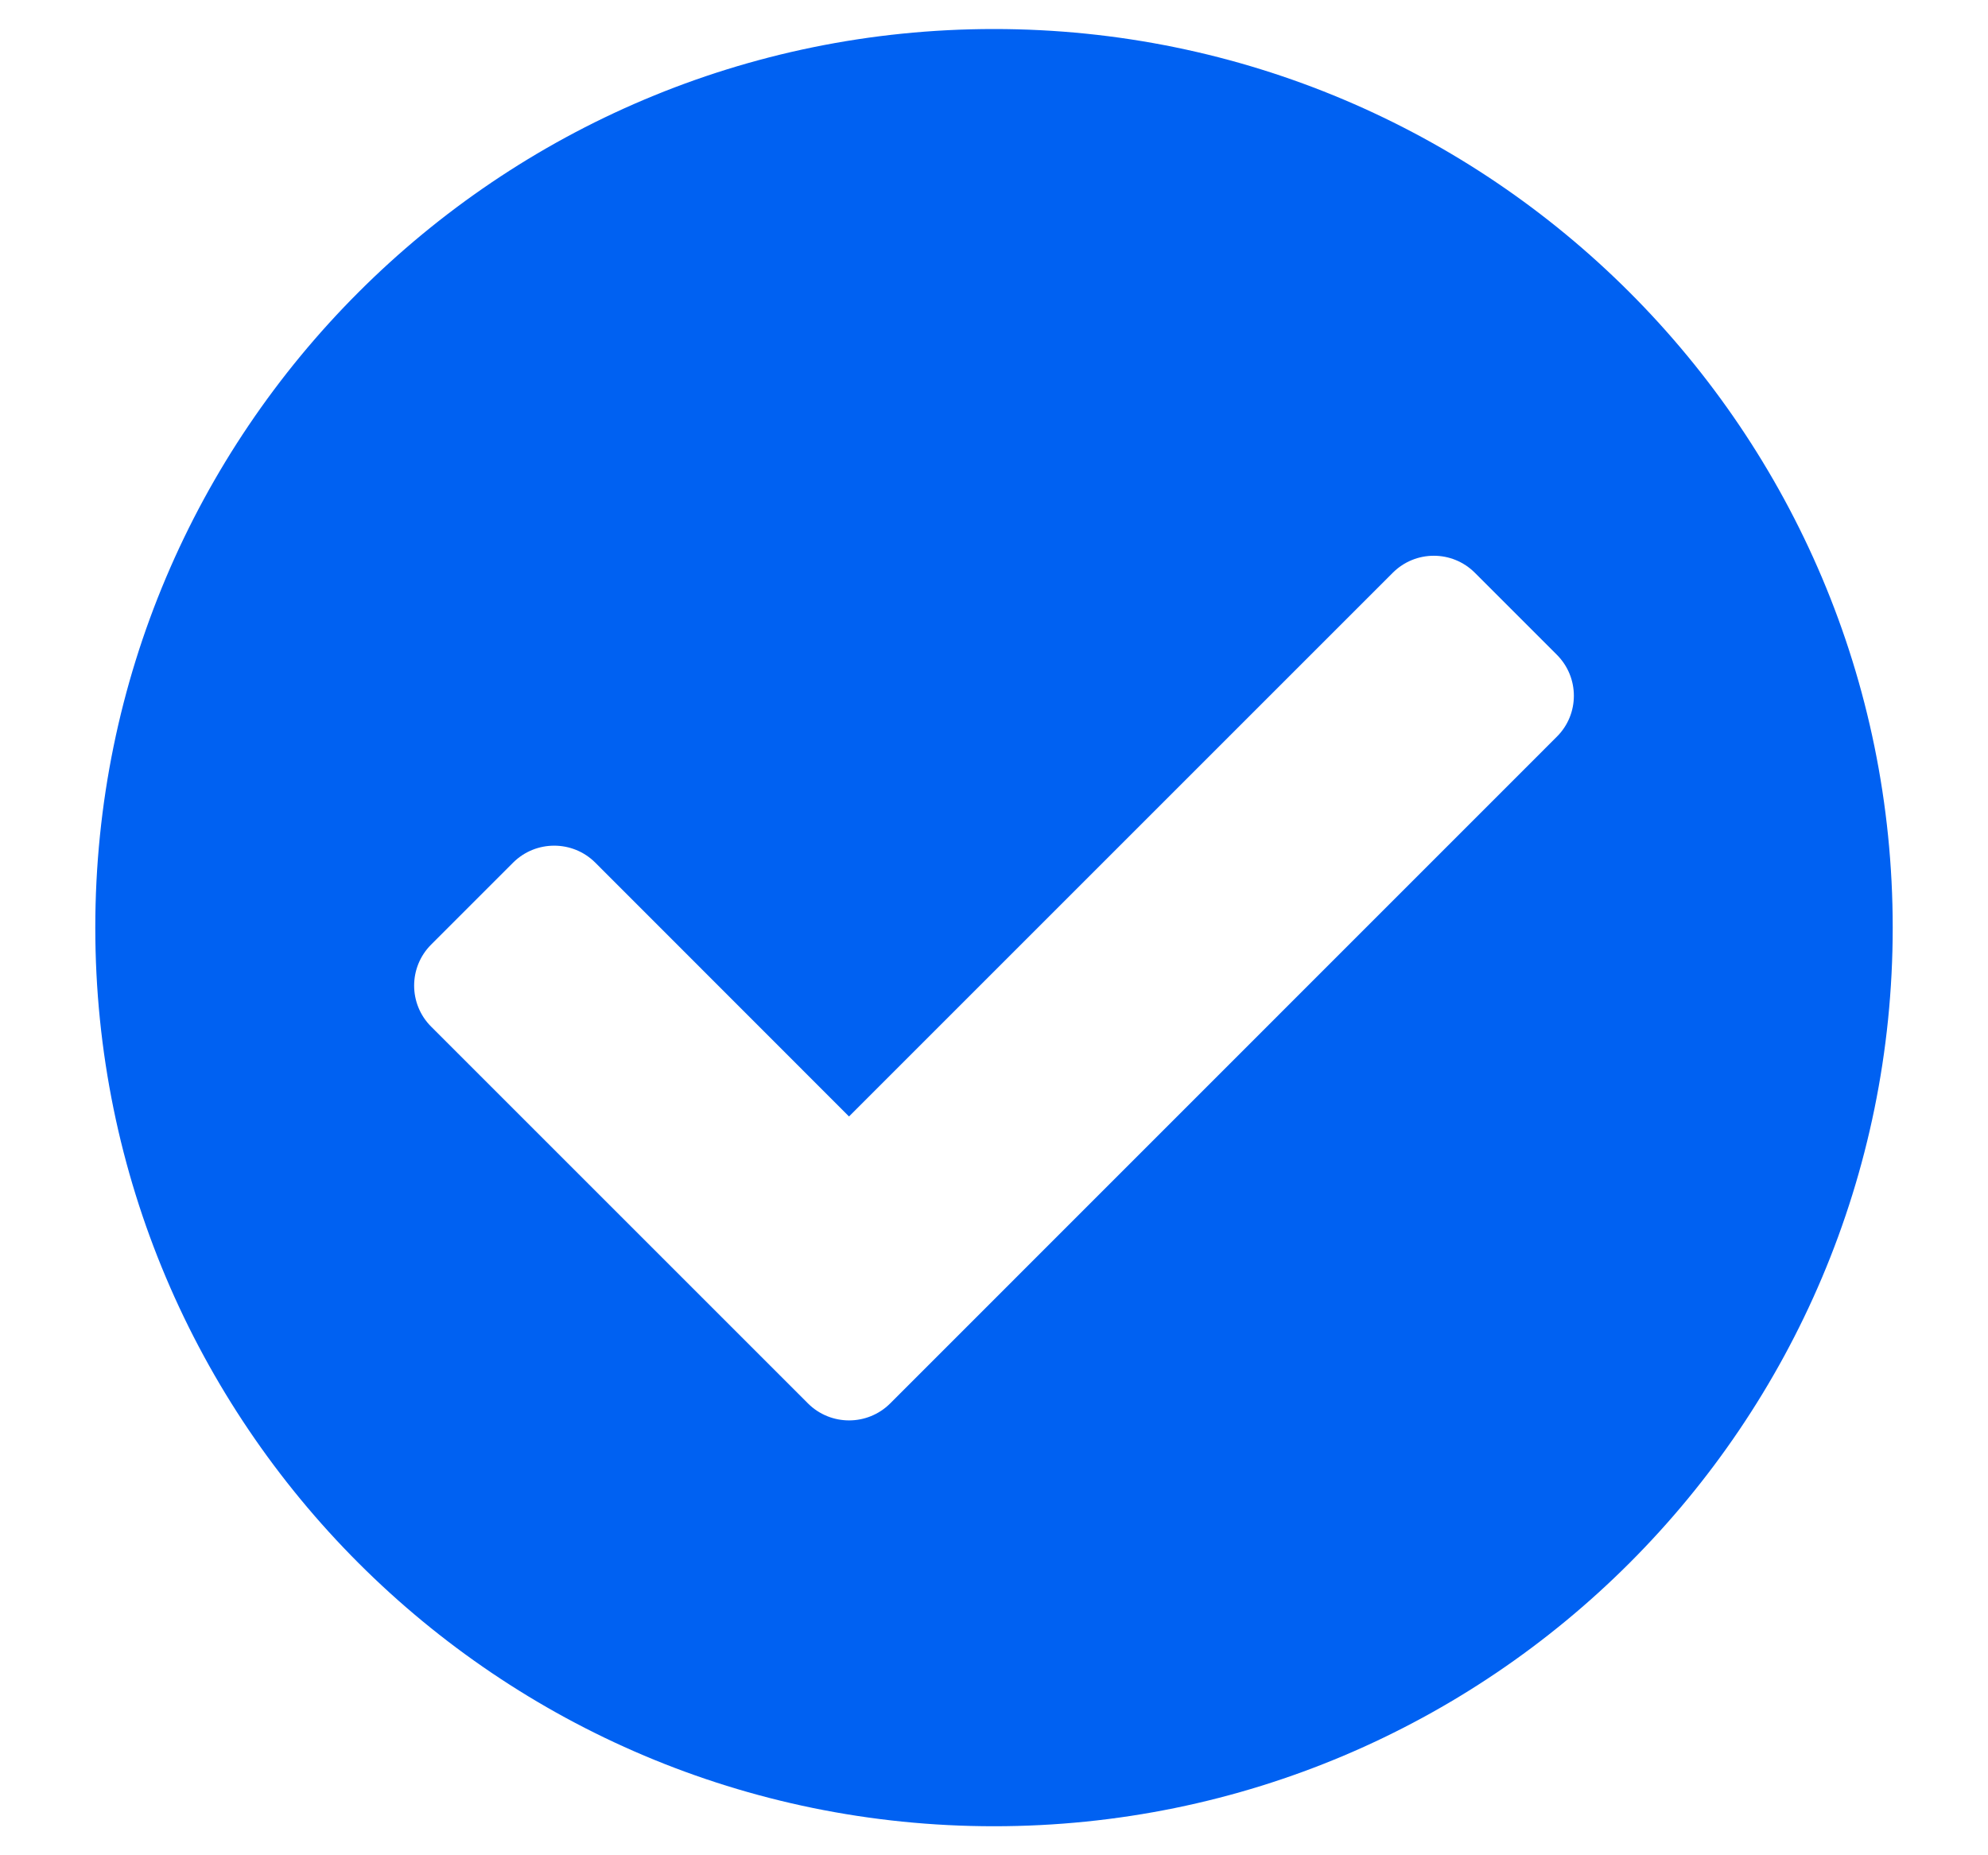 <svg width="15" height="14" viewBox="0 0 15 14" fill="none" xmlns="http://www.w3.org/2000/svg">
<g clip-path="url(#clip0_536_46067)">
<g clip-path="url(#clip1_536_46067)">
<path d="M14.281 7C14.281 10.745 11.245 13.781 7.5 13.781C3.755 13.781 0.719 10.745 0.719 7C0.719 3.255 3.755 0.219 7.5 0.219C11.245 0.219 14.281 3.255 14.281 7ZM6.716 10.591L11.747 5.559C11.918 5.389 11.918 5.112 11.747 4.941L11.128 4.322C10.957 4.151 10.68 4.151 10.509 4.322L6.406 8.425L4.491 6.509C4.32 6.339 4.043 6.339 3.872 6.509L3.253 7.128C3.082 7.299 3.082 7.576 3.253 7.747L6.097 10.591C6.268 10.761 6.545 10.761 6.716 10.591Z" fill="#0061F2"/>
</g>
</g>
<defs>
<clipPath id="clip0_536_46067">
<rect width="14" height="14" fill="white" transform="translate(0.5)"/>
</clipPath>
<clipPath id="clip1_536_46067">
<rect width="14" height="14" fill="white" transform="translate(0.5)"/>
</clipPath>
</defs>
</svg>

